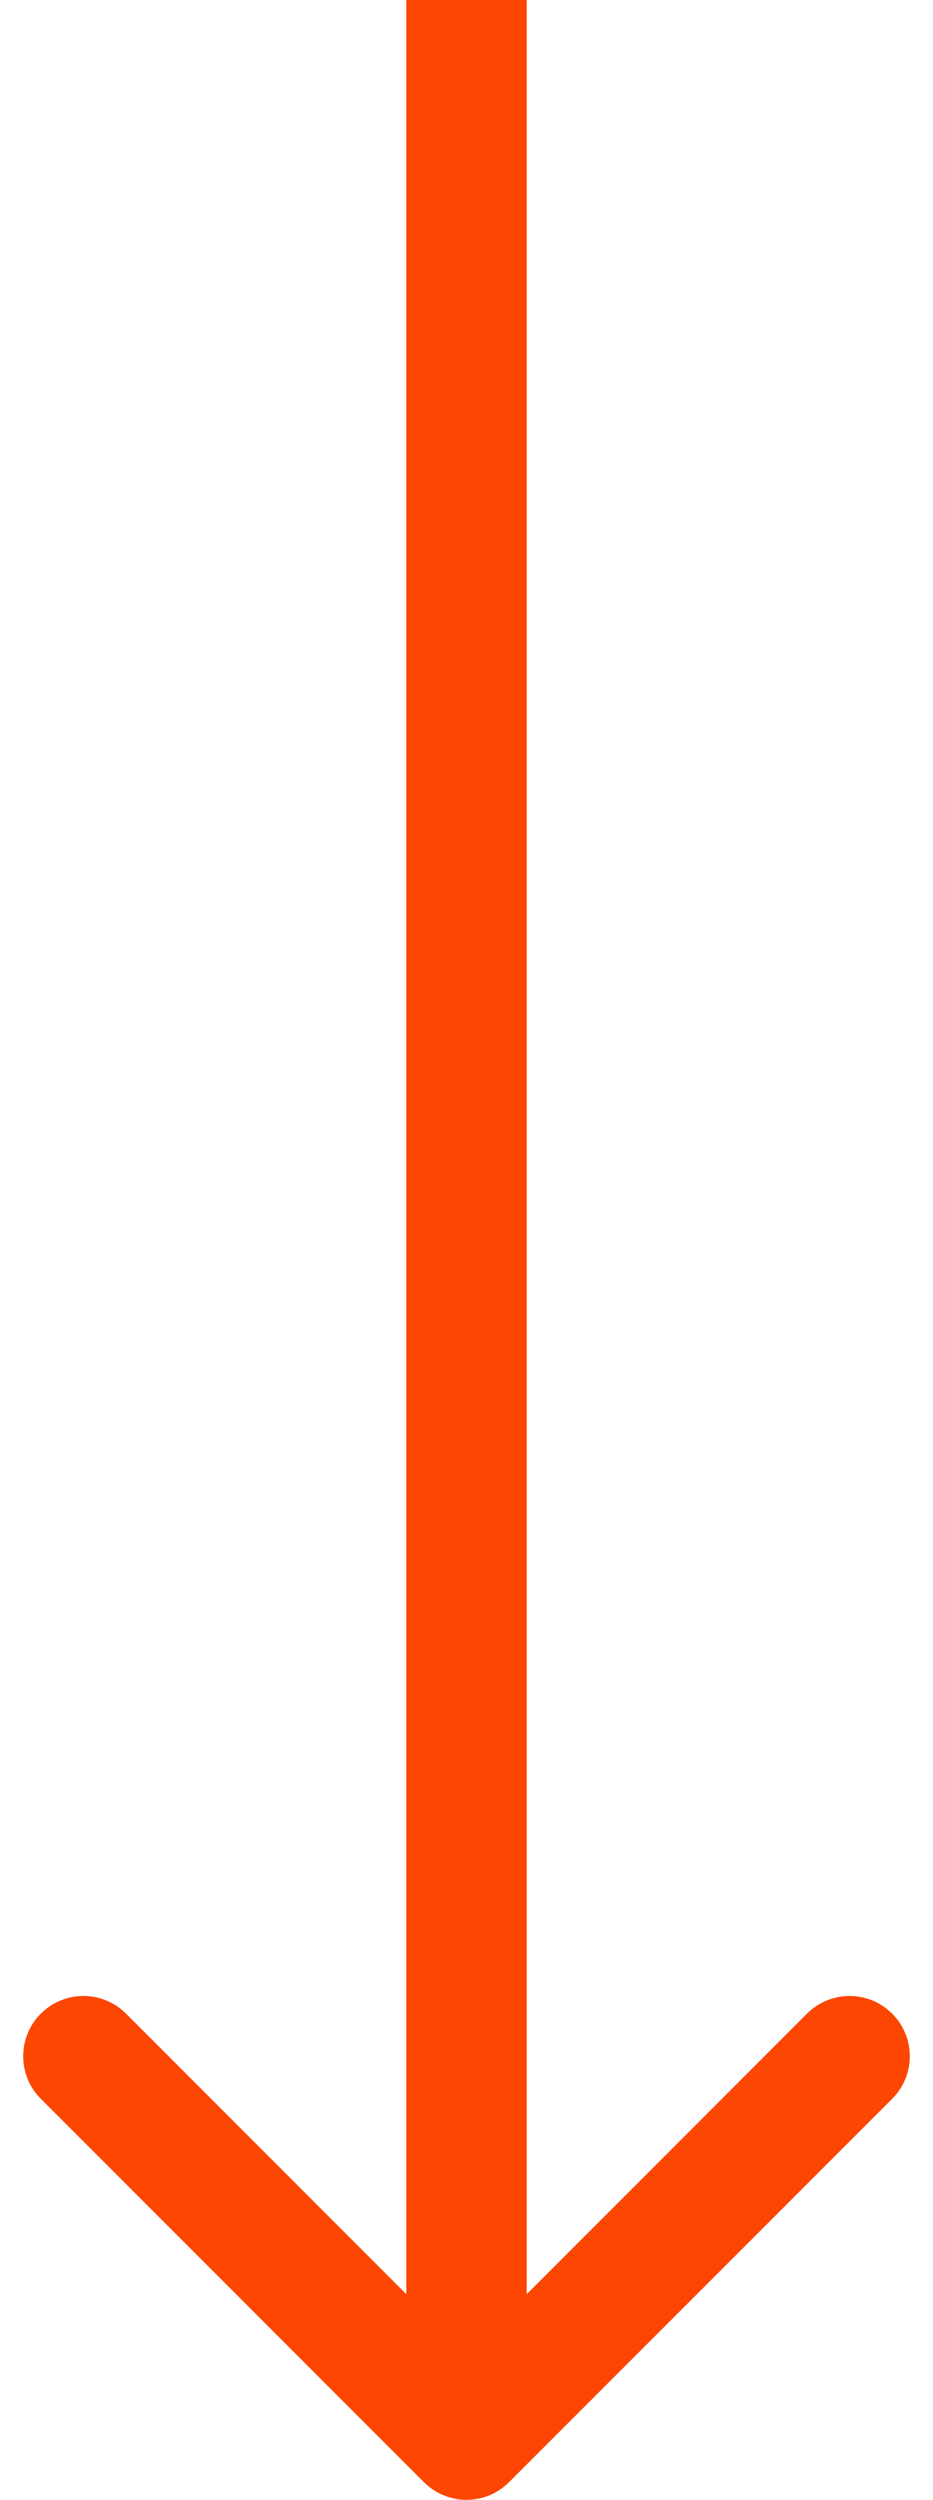 <svg width="31" height="83" viewBox="0 0 31 83" fill="none" xmlns="http://www.w3.org/2000/svg">
<path d="M29.643 66.857C30.424 67.638 30.424 68.906 29.643 69.686L16.914 82.414C16.133 83.195 14.867 83.195 14.086 82.414L1.357 69.686C0.576 68.906 0.576 67.638 1.357 66.857C2.138 66.076 3.405 66.076 4.187 66.857L13.5 76.172L13.5 -7.31218e-07L17.5 -5.56372e-07L17.5 76.172L26.814 66.857C27.595 66.076 28.862 66.076 29.643 66.857Z" fill="#FD4602"/>
</svg>
